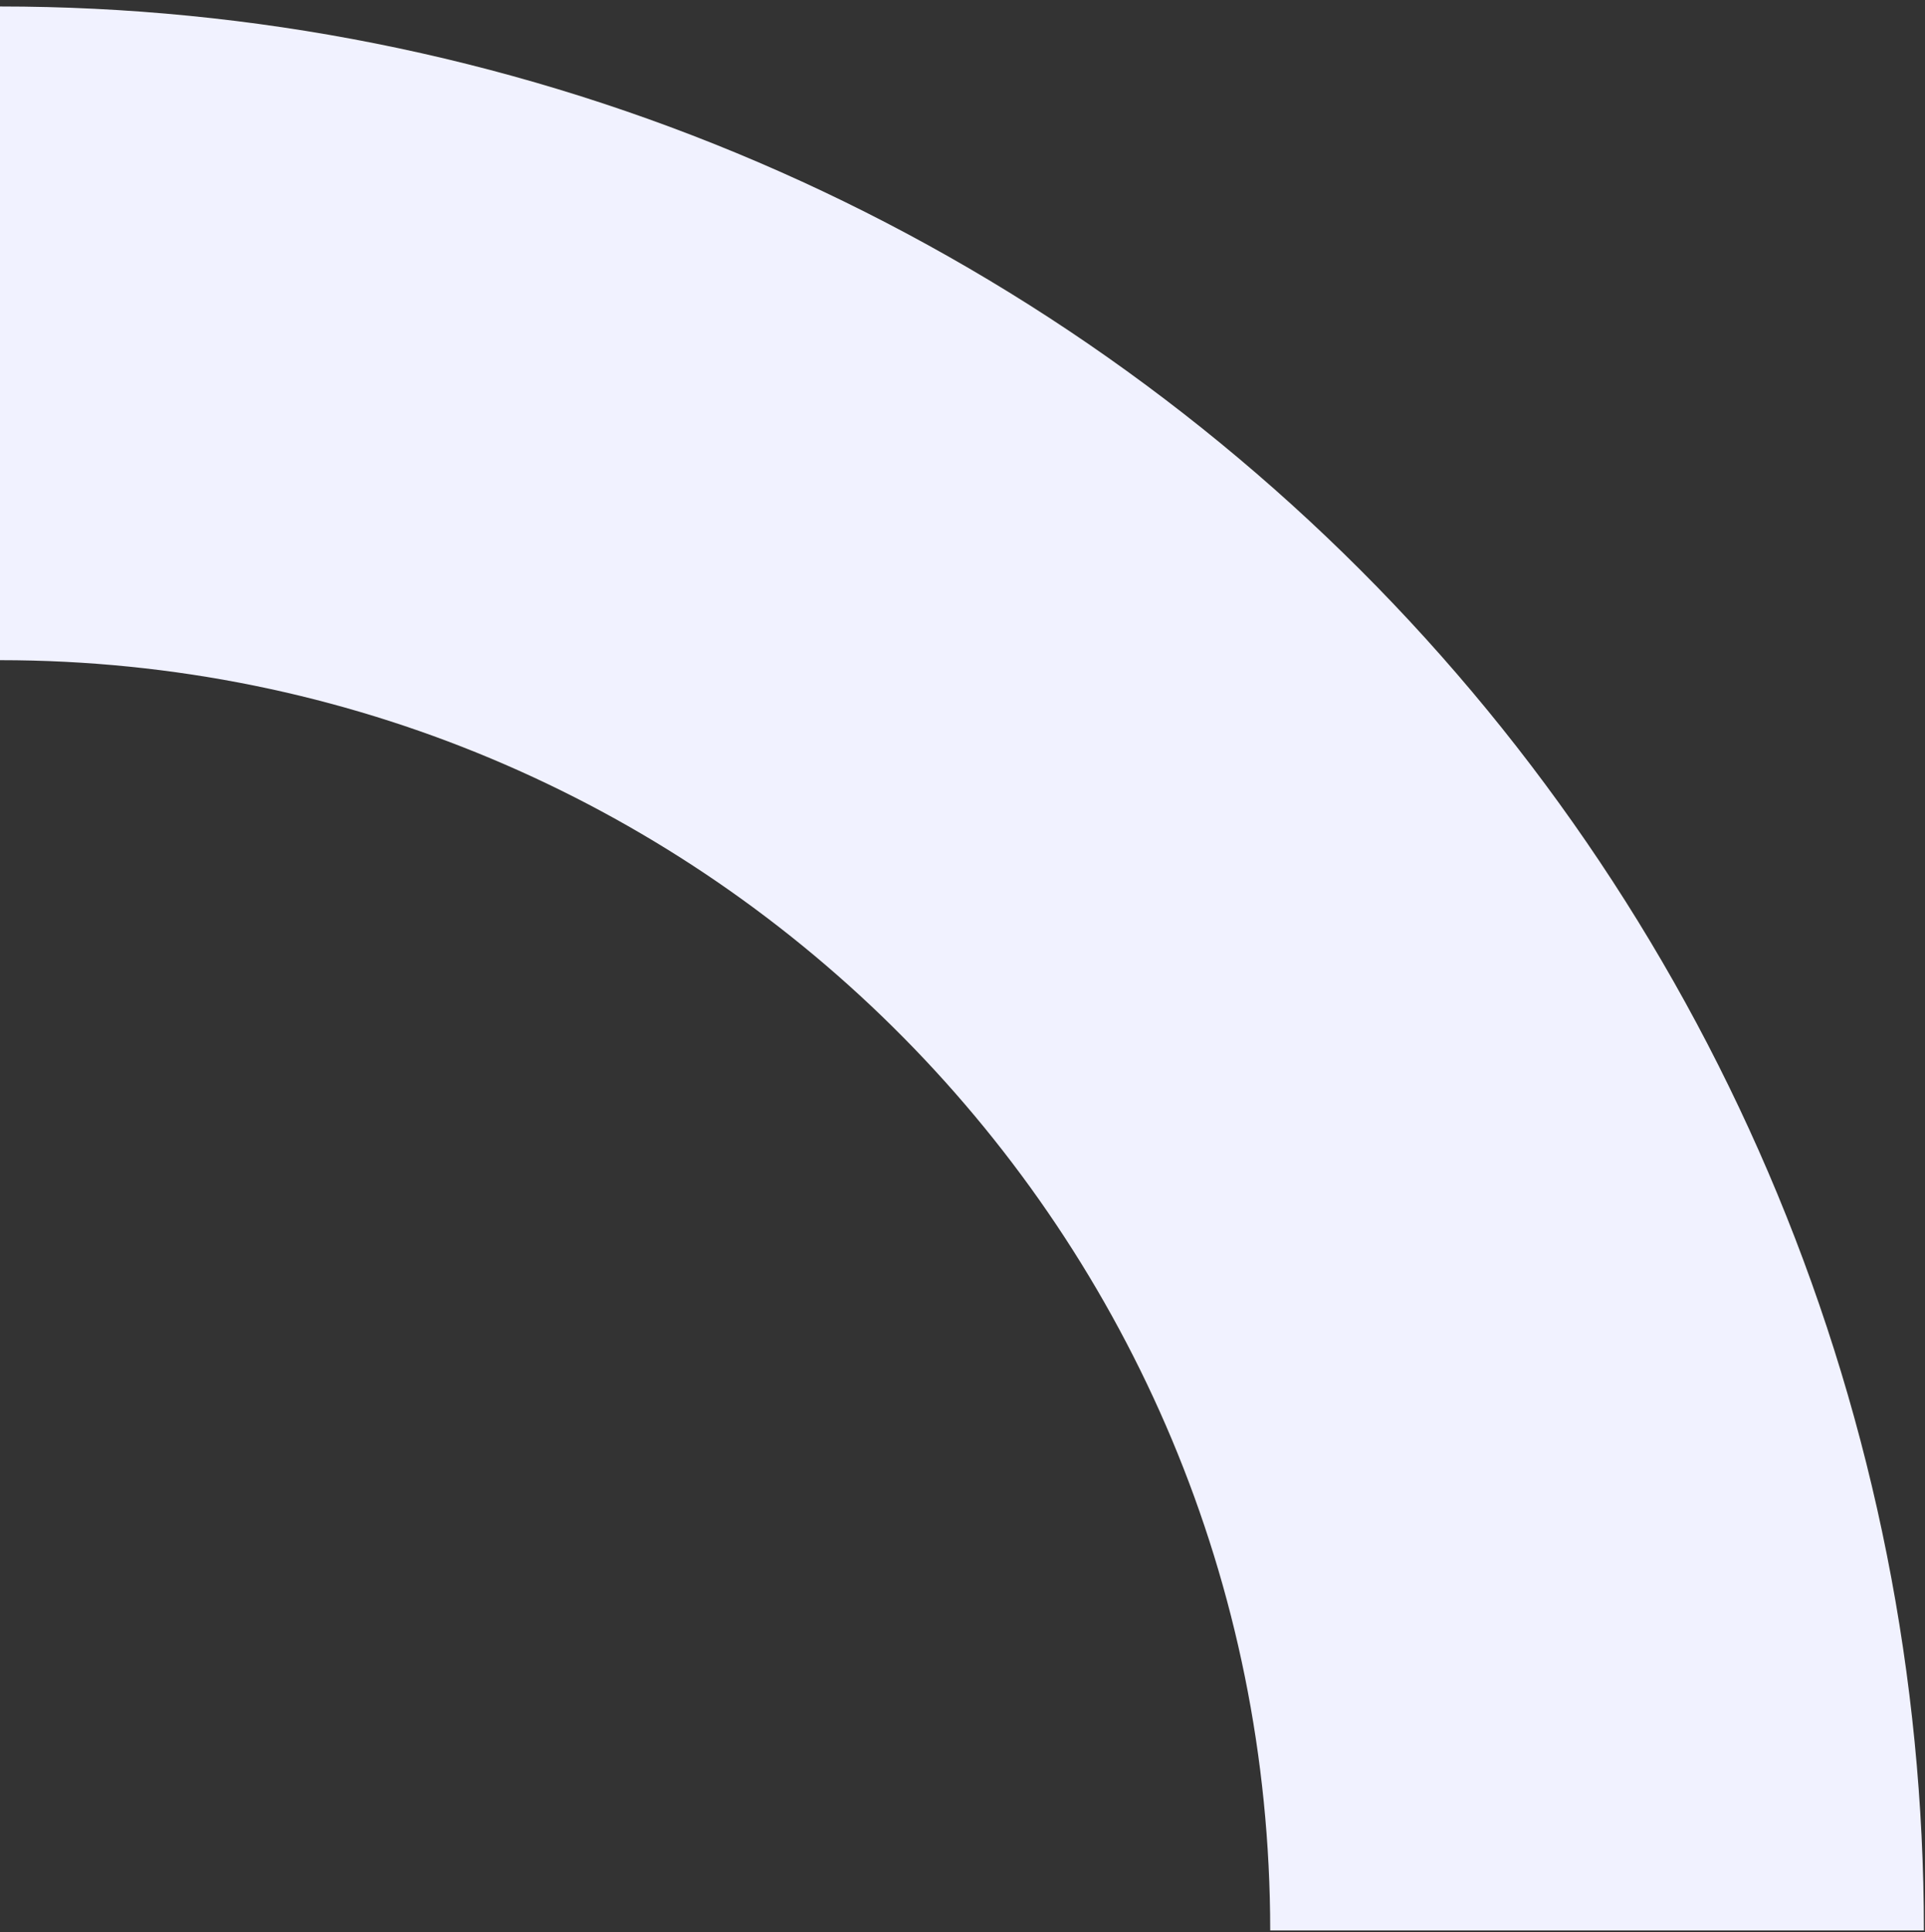 <svg xmlns="http://www.w3.org/2000/svg" width="271" height="272" viewBox="0 0 271 272" fill="none"><rect x="0" y="0" width="271" height="272" fill="#333333" stroke="none"/><path d="M0 0.912C35.568 0.912 70.787 7.917 103.647 21.528C136.507 35.139 166.365 55.089 191.515 80.239C216.665 105.389 236.615 135.247 250.227 168.107C263.837 200.967 270.843 236.187 270.843 271.754H178.819V271.753C178.819 173.766 100.005 94.187 2.312 92.949L0 92.935V0.912Z" fill="#F1F2FF"></path></svg>